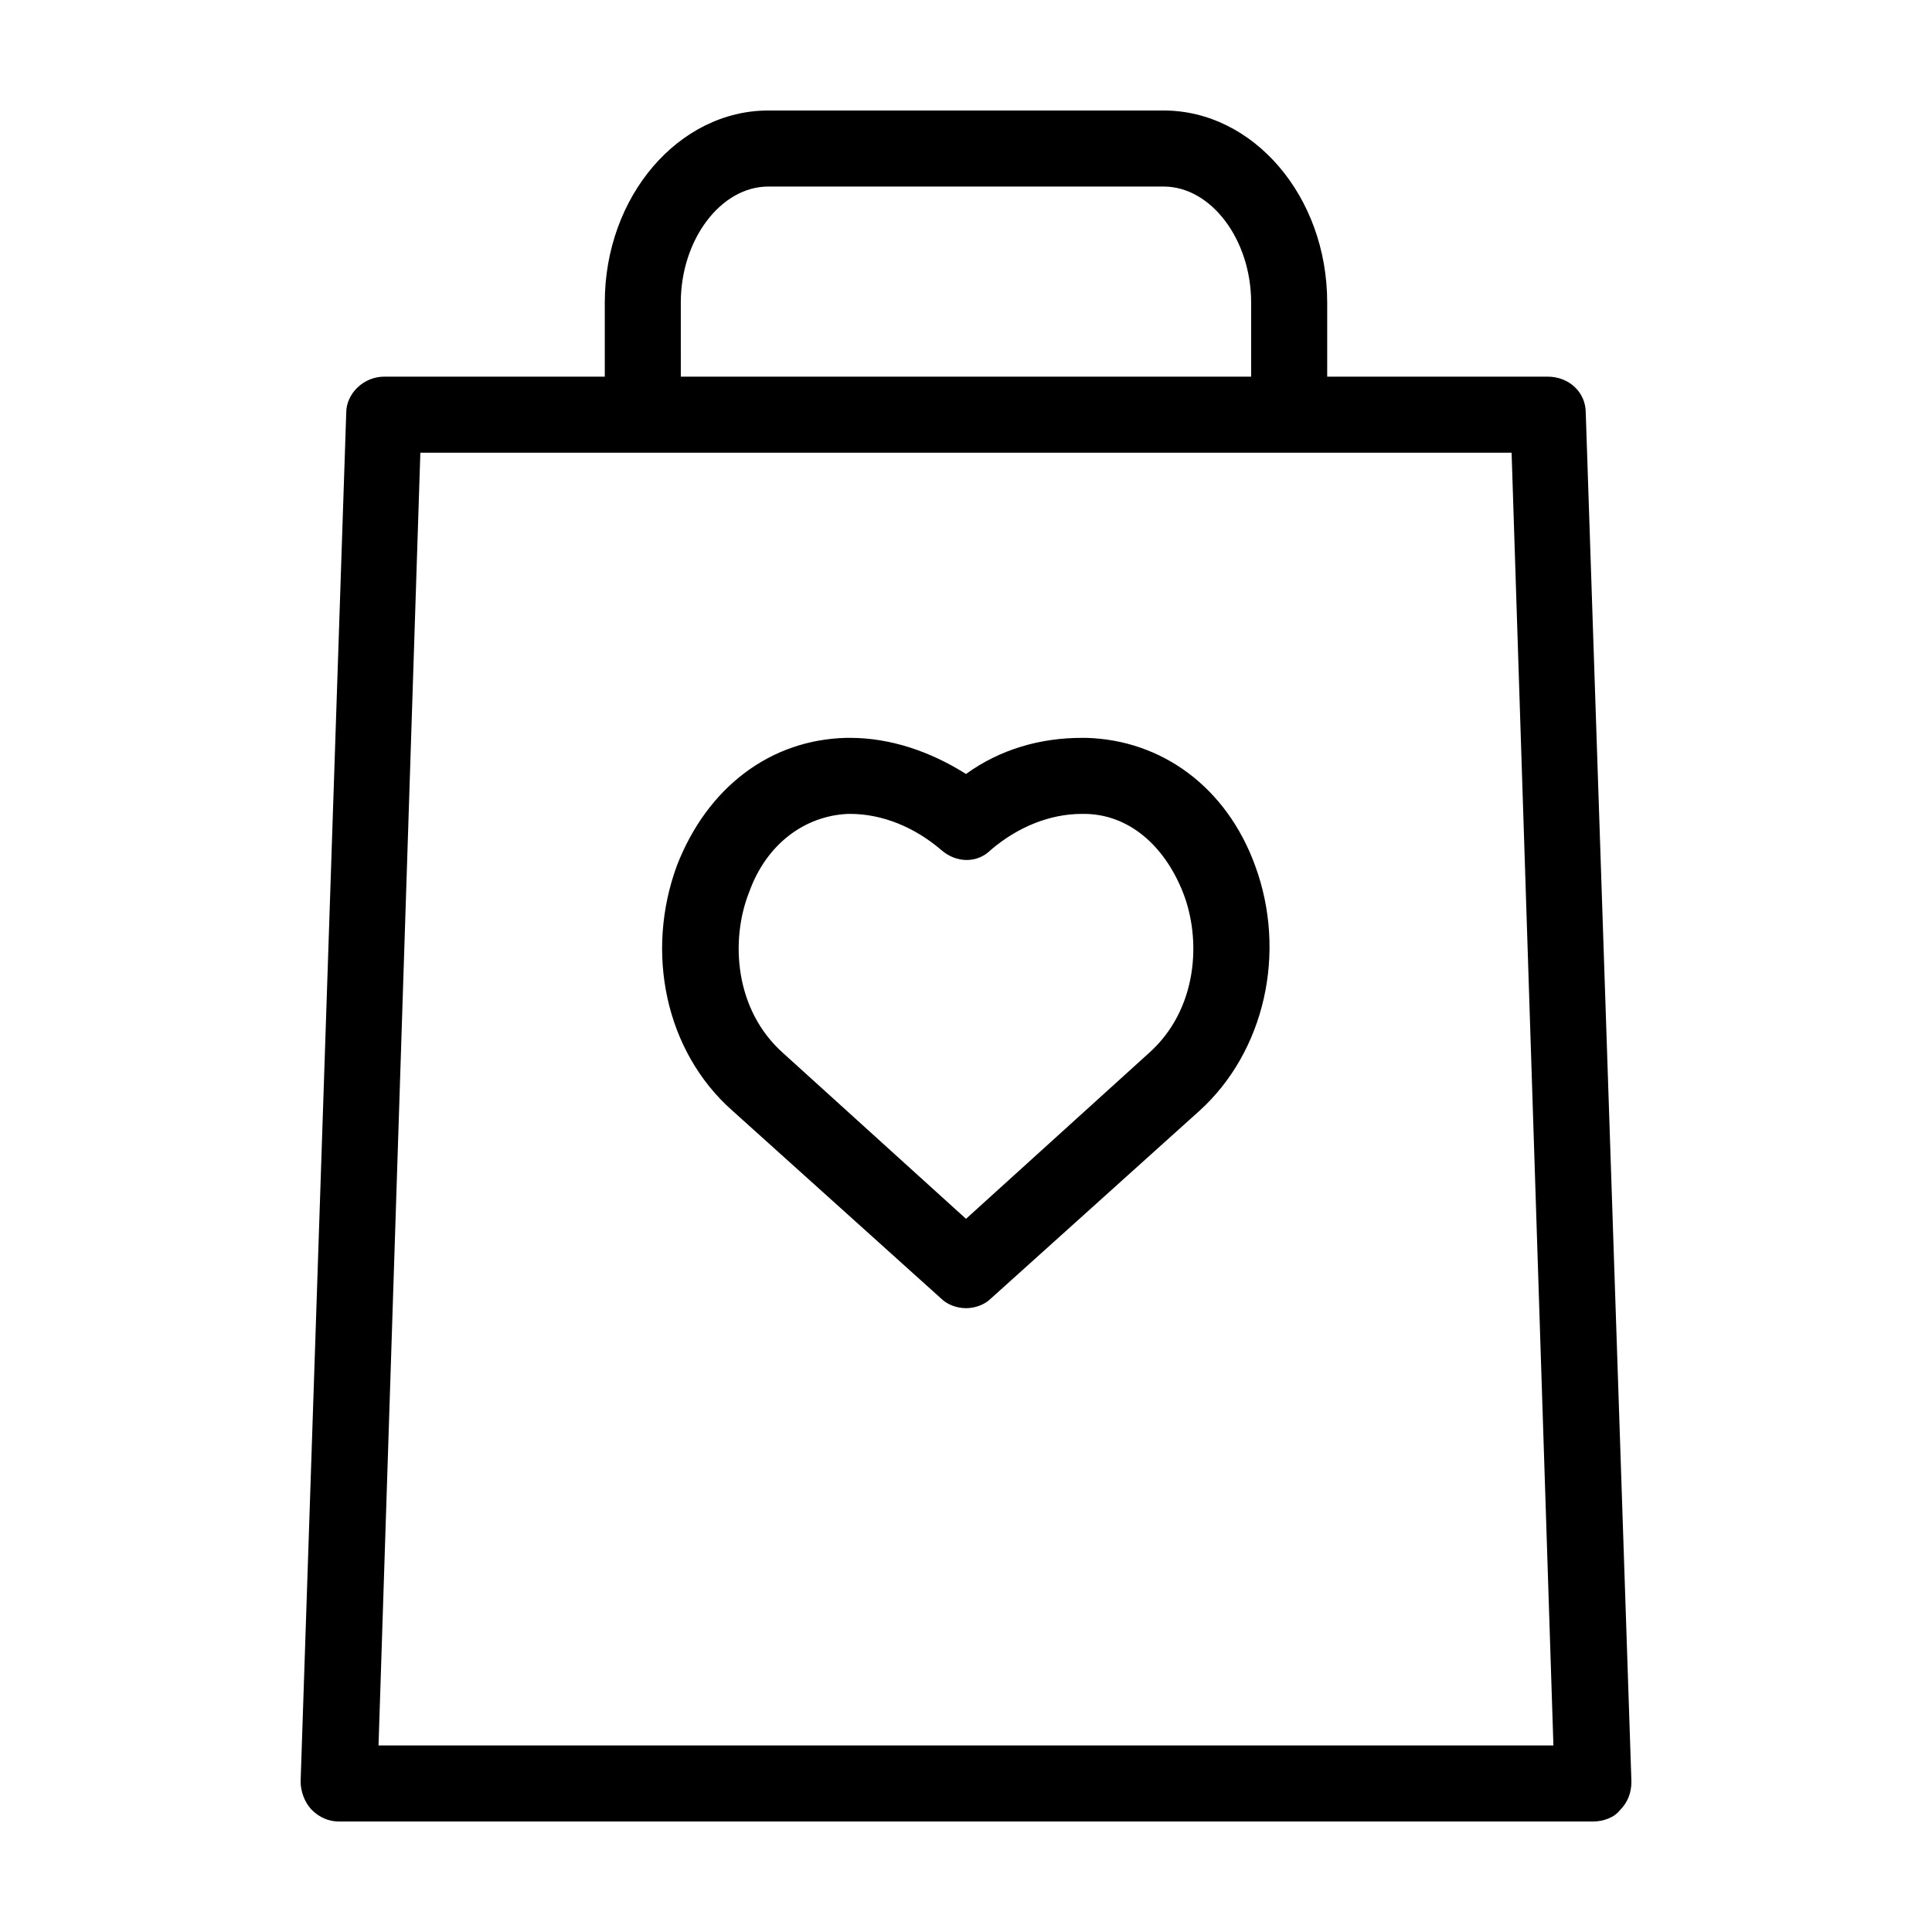 <?xml version="1.0" encoding="UTF-8"?>
<!-- Uploaded to: SVG Repo, www.svgrepo.com, Generator: SVG Repo Mixer Tools -->
<svg fill="#000000" width="800px" height="800px" version="1.1" viewBox="144 144 512 512" xmlns="http://www.w3.org/2000/svg">
 <g>
  <path d="m431.74 339.54h-1.008c-11.082 0-21.664 3.023-30.73 9.574-9.574-6.047-20.152-9.574-30.73-9.574h-1.008c-20.152 0.504-36.777 13.098-44.84 33.754-8.566 23.176-3.023 49.375 14.609 64.992l55.418 49.879c1.512 1.508 4.031 2.516 6.551 2.516s5.039-1.008 6.551-2.519l55.418-49.879c17.129-15.617 23.176-41.816 14.609-64.992-7.559-20.652-24.688-33.246-44.84-33.75zm16.625 83.629-48.363 43.832-48.367-43.832c-13.098-11.586-14.105-30.23-9.07-42.824 4.535-12.594 14.609-20.152 26.199-20.656h0.504c8.566 0 17.129 3.527 24.184 9.574 4.031 3.527 9.574 3.527 13.098 0 7.055-6.047 15.617-9.574 24.184-9.574h0.504c11.586 0 21.16 8.062 26.199 20.656 5.039 12.598 4.031 31.238-9.07 42.824z"/>
  <path d="m564.24 253.39c0-5.543-4.535-9.574-10.078-9.574h-58.441v-19.648c0-28.211-19.648-50.883-43.328-50.883h-104.79c-23.68 0-43.328 22.672-43.328 50.883v19.648h-58.441c-5.543 0-10.078 4.535-10.078 9.574l-12.09 362.74c0 2.519 1.008 5.543 3.023 7.559s4.535 3.023 7.055 3.023h332.52c2.519 0 5.543-1.008 7.055-3.023 2.016-2.016 3.023-4.535 3.023-7.559zm-239.82-29.223c0-16.625 10.578-30.73 23.176-30.73h104.79c12.594 0 23.176 14.105 23.176 30.73v19.648h-151.14zm-80.105 382.39 11.082-342.59h289.19l11.082 342.59z"/>
 </g>
</svg>